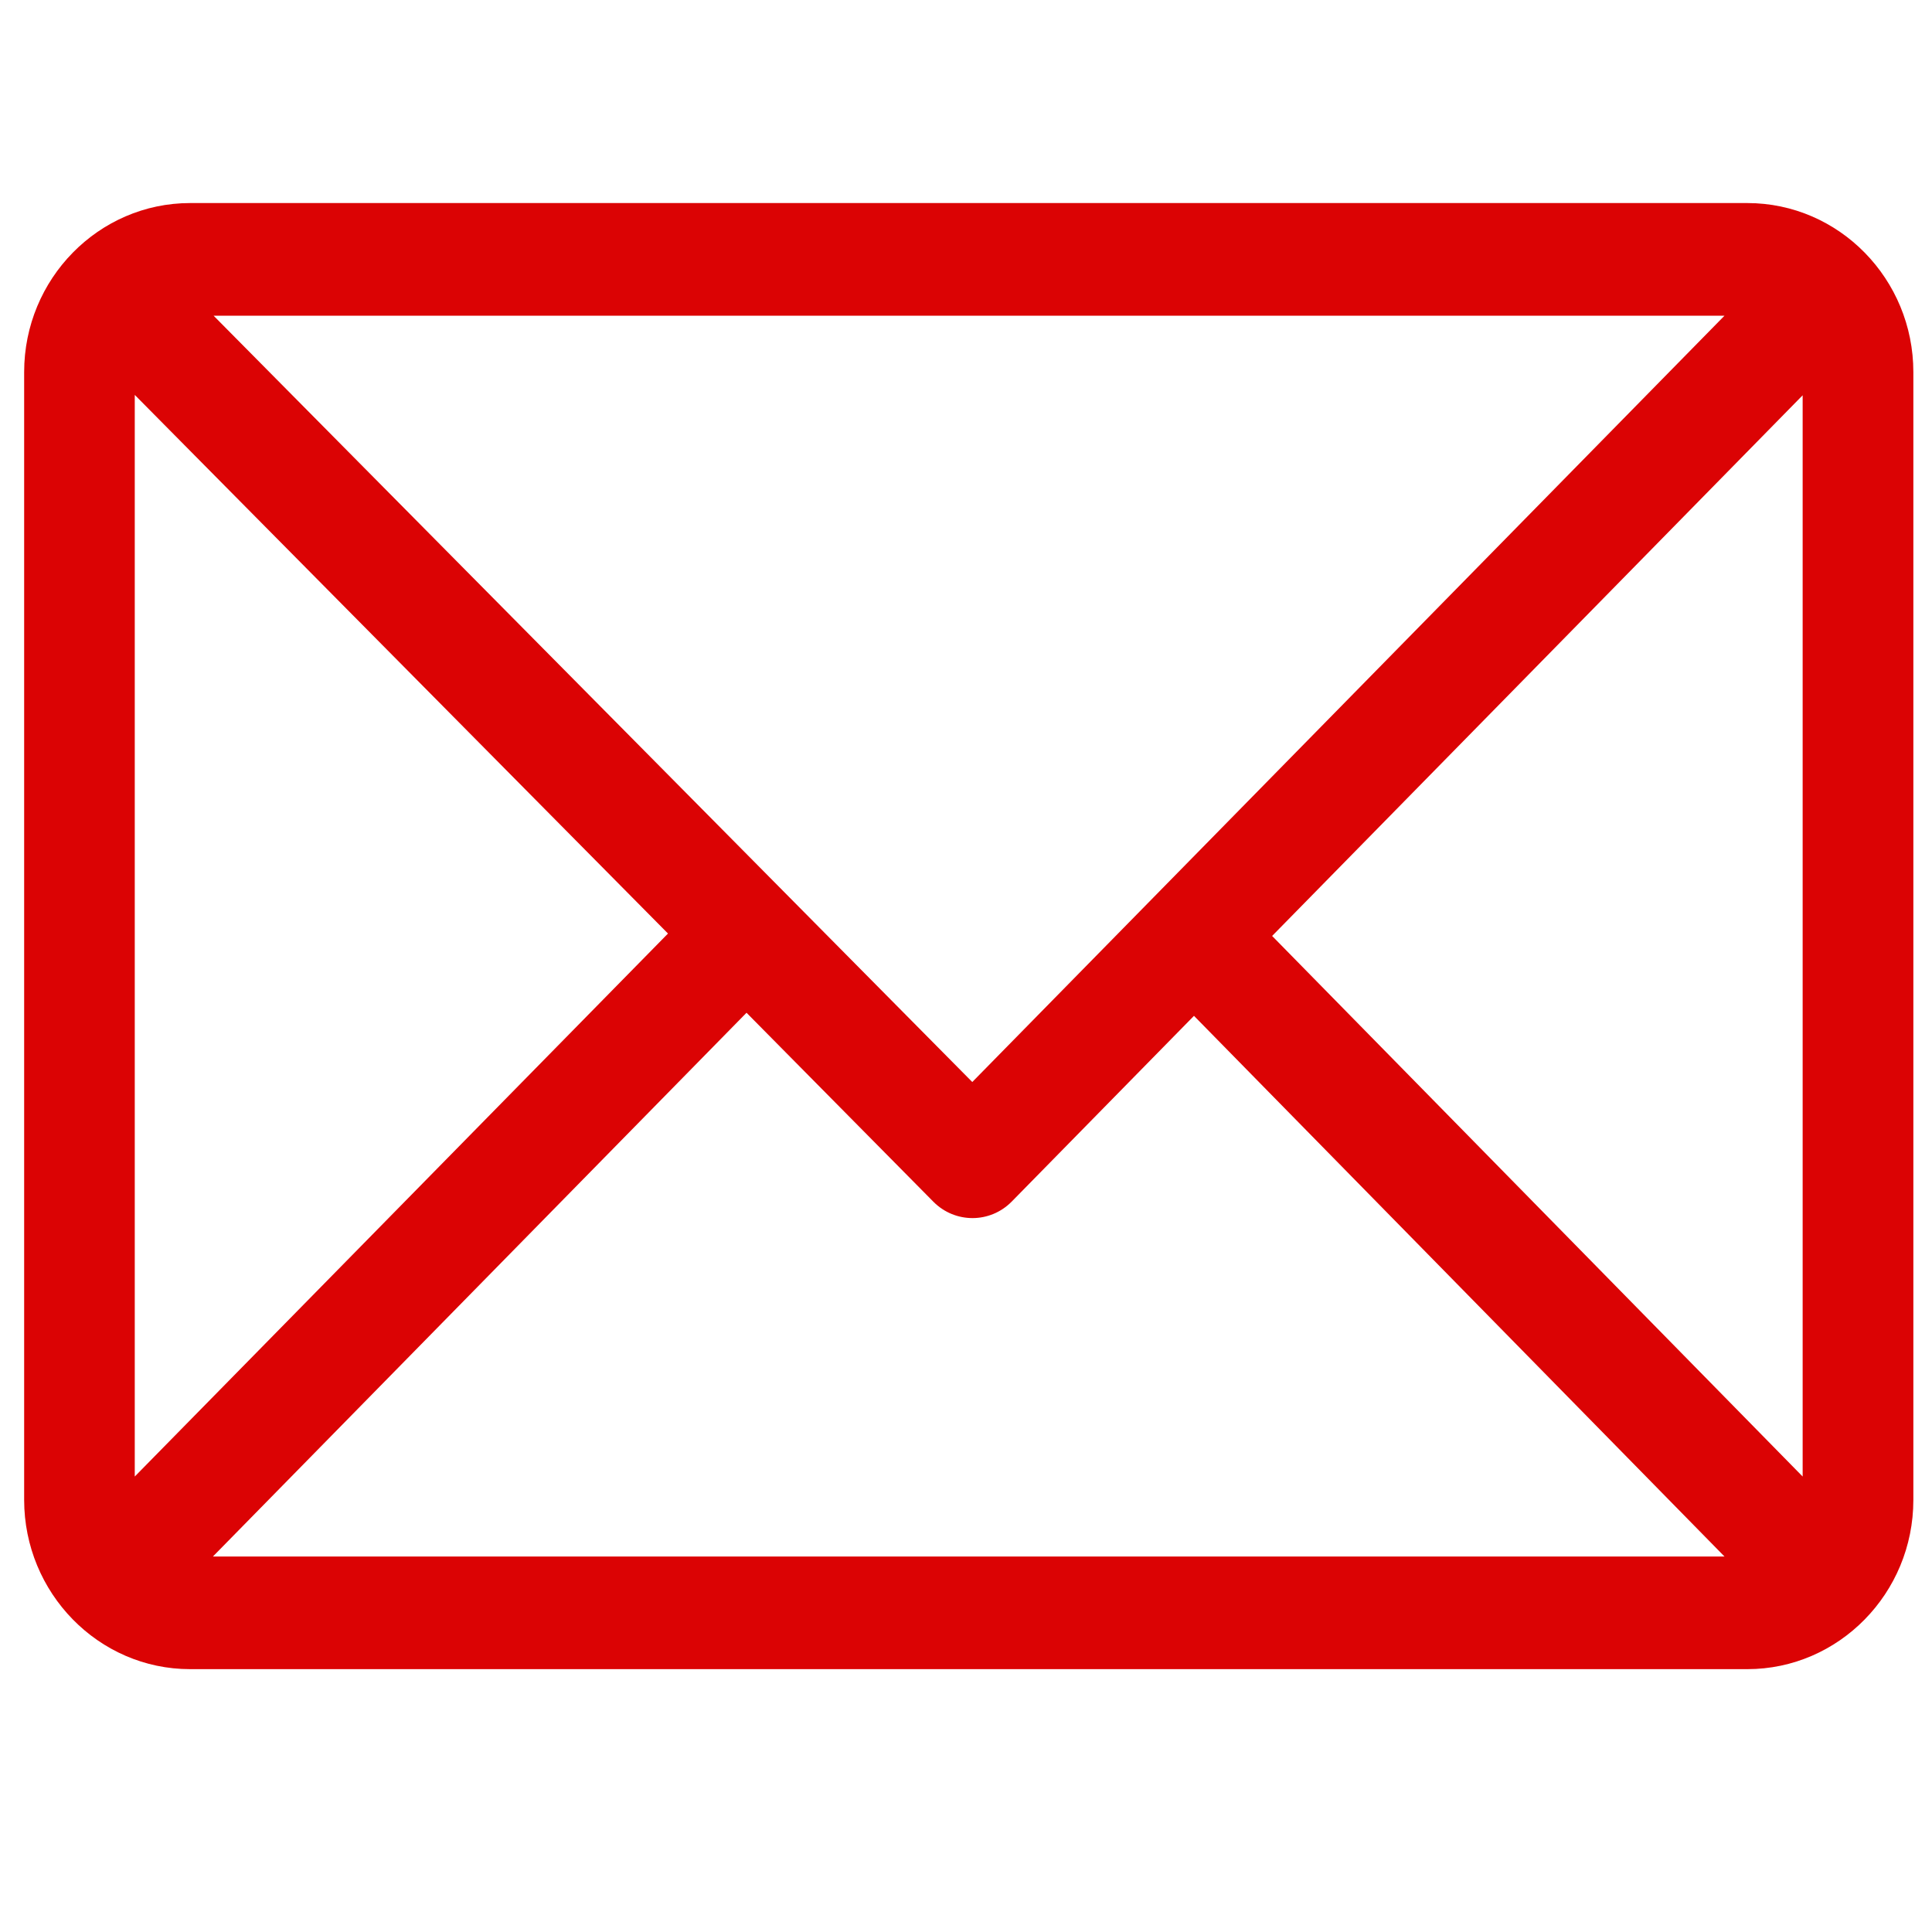 <?xml version="1.0" encoding="utf-8"?>
<!-- Generator: Adobe Illustrator 16.0.0, SVG Export Plug-In . SVG Version: 6.00 Build 0)  -->
<!DOCTYPE svg PUBLIC "-//W3C//DTD SVG 1.1//EN" "http://www.w3.org/Graphics/SVG/1.1/DTD/svg11.dtd">
<svg version="1.1" id="Capa_1" xmlns="http://www.w3.org/2000/svg" xmlns:xlink="http://www.w3.org/1999/xlink" x="0px" y="0px"
	 width="20px" height="20px" viewBox="0 0 20 20" enable-background="new 0 0 20 20" xml:space="preserve">
<g display="none">
	<g display="inline">
		<path fill="#DB0304" d="M17.656,0H2.344C1.051,0,0,1.051,0,2.344v15.312C0,18.949,1.051,20,2.344,20h15.312
			C18.949,20,20,18.949,20,17.656V2.344C20,1.051,18.949,0,17.656,0z M18.438,17.656c0,0.431-0.351,0.781-0.781,0.781h-4.453V12.07
			h2.414l0.398-2.422h-2.812v-1.68c0-0.663,0.509-1.172,1.172-1.172h1.602V4.375h-1.602c-1.989,0-3.593,1.611-3.593,3.601v1.673
			H8.438v2.422h2.345v6.367H2.344c-0.431,0-0.781-0.351-0.781-0.781V2.344c0-0.431,0.351-0.781,0.781-0.781h15.312
			c0.431,0,0.781,0.351,0.781,0.781V17.656z"/>
	</g>
</g>
<g display="none">
	<path display="inline" fill="none" stroke="#DB0304" stroke-width="2" stroke-linecap="round" stroke-linejoin="round" d="
		M19,14.158v2.665c0.003,0.982-0.789,1.78-1.77,1.784c-0.057,0-0.112-0.002-0.168-0.006c-2.732-0.297-5.357-1.233-7.665-2.728
		c-2.148-1.364-3.967-3.184-5.331-5.33C2.565,8.226,1.63,5.587,1.339,2.841C1.251,1.863,1.971,1,2.949,0.911
		c0.054-0.004,0.105-0.007,0.158-0.007h2.665c0.893-0.009,1.652,0.645,1.777,1.528C7.66,3.285,7.87,4.123,8.17,4.929
		c0.244,0.649,0.087,1.38-0.4,1.874L6.643,7.931c1.265,2.224,3.107,4.066,5.331,5.33l1.127-1.127c0.493-0.488,1.226-0.645,1.875-0.4
		c0.806,0.301,1.643,0.51,2.496,0.622C18.364,12.48,19.021,13.257,19,14.158z"/>
</g>
<g>
	<g display="none">
		<g display="inline">
			<path fill="#DB0304" d="M9.114-1.096C4.156-0.832,0.243,3.812,0.258,9.393c0.004,1.699,0.369,3.304,1.014,4.723l-0.988,5.396
				c-0.054,0.292,0.18,0.546,0.438,0.479l4.704-1.254c1.208,0.679,2.565,1.069,4.001,1.094c5.067,0.088,9.294-4.438,9.453-10.135
				C19.047,3.589,14.565-1.388,9.114-1.096z M14.727,15.156c-1.379,1.548-3.209,2.402-5.157,2.402c-1.14,0-2.232-0.288-3.245-0.856
				L5.67,16.335l-2.884,0.769l0.607-3.312l-0.323-0.711c-0.526-1.157-0.792-2.409-0.792-3.72c0-2.191,0.758-4.25,2.136-5.799
				C5.779,2.028,7.64,1.162,9.57,1.162c1.948,0,3.778,0.854,5.157,2.401c1.375,1.549,2.134,3.607,2.135,5.796
				C16.861,11.531,16.091,13.621,14.727,15.156z"/>
			<path fill="#DB0304" d="M14.089,11.629l-1.804-0.581c-0.238-0.077-0.492,0-0.666,0.197l-0.44,0.503
				c-0.187,0.215-0.469,0.283-0.715,0.171c-0.853-0.388-2.648-2.183-3.106-3.08C7.225,8.579,7.247,8.257,7.409,8.02l0.385-0.56
				c0.152-0.22,0.184-0.514,0.083-0.768l-0.759-1.93C6.937,4.3,6.412,4.165,6.068,4.492C5.565,4.971,4.968,5.699,4.895,6.503
				c-0.128,1.421,0.414,3.211,2.463,5.364c2.368,2.485,4.264,2.812,5.499,2.477c0.7-0.191,1.259-0.955,1.613-1.581
				C14.712,12.337,14.521,11.771,14.089,11.629z"/>
		</g>
	</g>
	<g>
		<g>
			<g>
				<path fill="#DB0304" d="M18.088,2.102H1.968c-0.946,0-1.718,0.784-1.718,1.75v11.675c0,0.962,0.769,1.752,1.718,1.752h16.12
					c0.945,0,1.719-0.784,1.719-1.752V3.852C19.807,2.89,19.039,2.102,18.088,2.102z M17.852,3.268l-7.787,7.933L2.211,3.268H17.852
					z M1.395,15.285V4.088l5.52,5.576L1.395,15.285z M2.206,16.111l5.522-5.627l1.936,1.958c0.224,0.224,0.585,0.224,0.809-0.003
					l1.887-1.923l5.492,5.597H2.206V16.111z M18.661,15.285l-5.492-5.596l5.492-5.597V15.285z"/>
			</g>
		</g>
	</g>
</g>
<g display="none">
	<g display="inline">
		<g>
			<path fill="#DB0304" d="M13.75,0h-7.5C2.799,0,0,2.799,0,6.25v7.5C0,17.201,2.799,20,6.25,20h7.5c3.451,0,6.25-2.799,6.25-6.25
				v-7.5C20,2.799,17.201,0,13.75,0z M18.125,13.75c0,2.412-1.963,4.375-4.375,4.375h-7.5c-2.413,0-4.375-1.963-4.375-4.375v-7.5
				c0-2.413,1.962-4.375,4.375-4.375h7.5c2.412,0,4.375,1.962,4.375,4.375V13.75z"/>
		</g>
	</g>
	<g display="inline">
		<g>
			<path fill="#DB0304" d="M10,5c-2.761,0-5,2.239-5,5c0,2.762,2.239,5,5,5c2.762,0,5-2.238,5-5C15,7.239,12.762,5,10,5z M10,13.125
				c-1.723,0-3.125-1.402-3.125-3.125c0-1.724,1.402-3.125,3.125-3.125S13.125,8.276,13.125,10
				C13.125,11.723,11.723,13.125,10,13.125z"/>
		</g>
	</g>
	<g display="inline">
		<g>
			<circle fill="#DB0304" cx="15.375" cy="4.625" r="0.666"/>
		</g>
	</g>
	<g display="inline">
	</g>
	<g display="inline">
	</g>
	<g display="inline">
	</g>
	<g display="inline">
	</g>
	<g display="inline">
	</g>
	<g display="inline">
	</g>
	<g display="inline">
	</g>
	<g display="inline">
	</g>
	<g display="inline">
	</g>
	<g display="inline">
	</g>
	<g display="inline">
	</g>
	<g display="inline">
	</g>
	<g display="inline">
	</g>
	<g display="inline">
	</g>
	<g display="inline">
	</g>
</g>
</svg>
